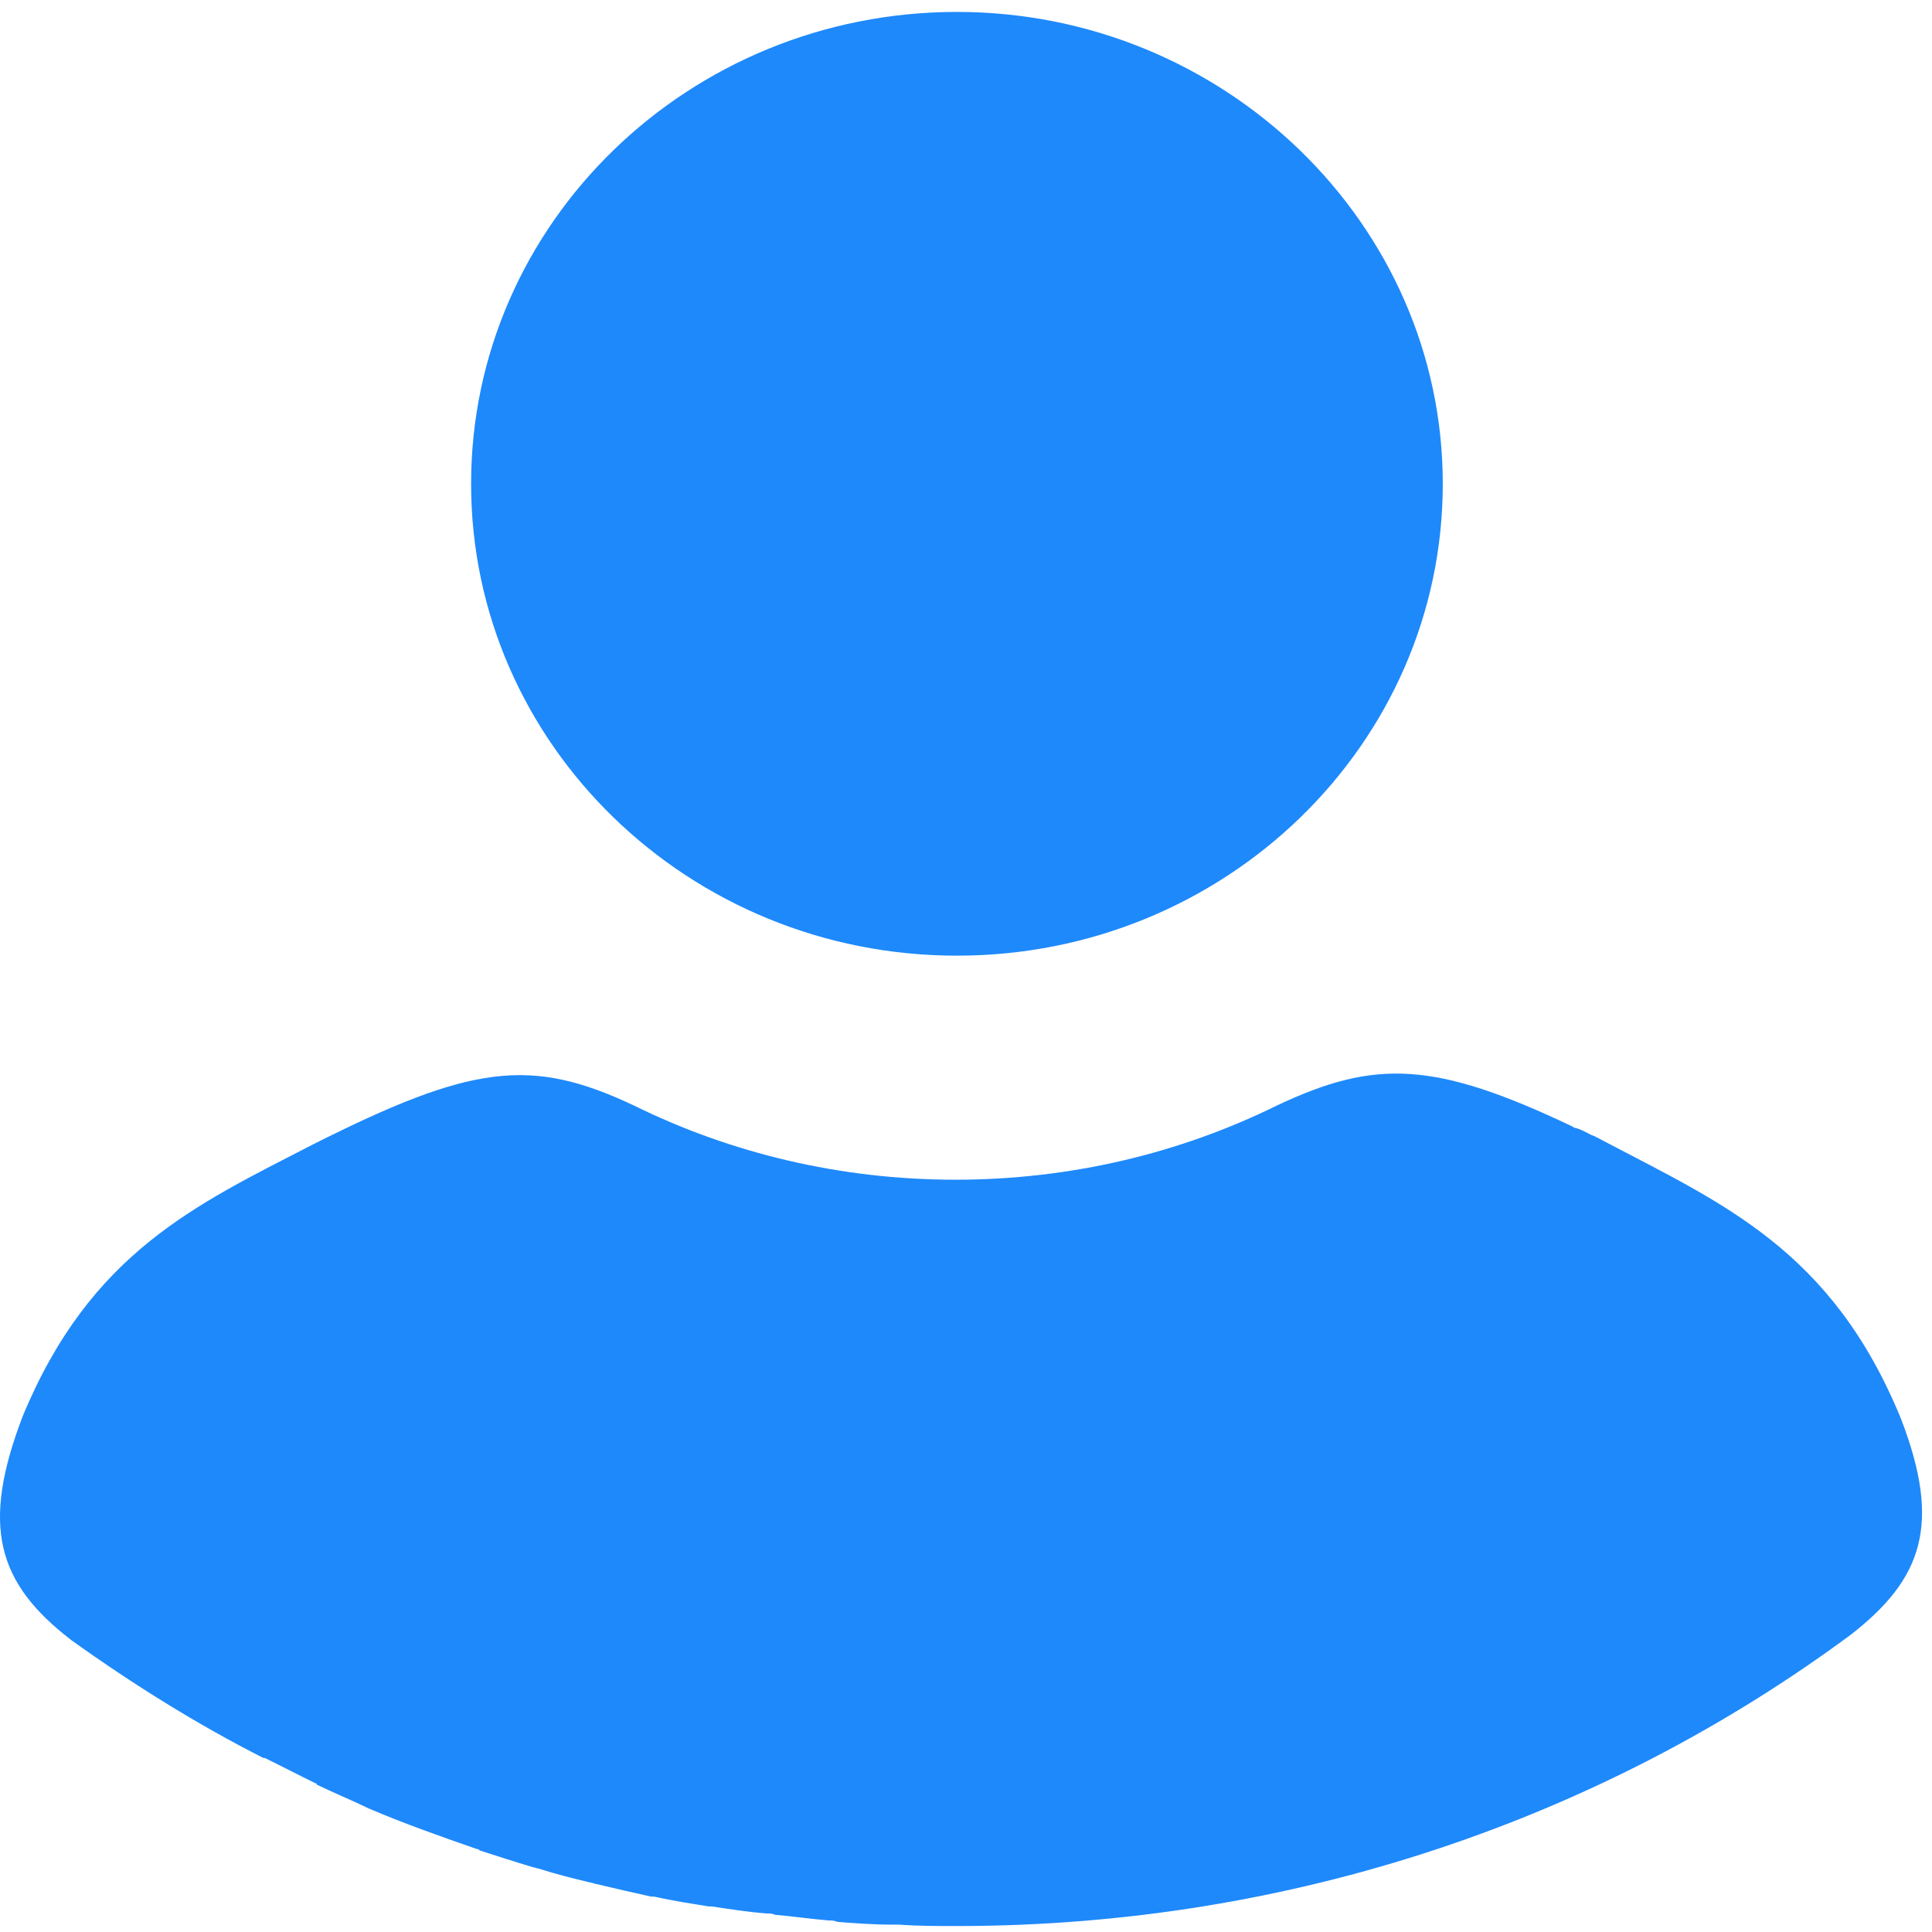 <svg width="81" height="81" viewBox="0 0 81 81" version="1.1" xmlns="http://www.w3.org/2000/svg" xmlns:xlink="http://www.w3.org/1999/xlink">
<title>Vector</title>
<desc>Created using Figma</desc>
<g id="Canvas" transform="translate(-29304 12928)">
<g id="Vector">
<use xlink:href="#path0_fill" transform="translate(29304 -12927.5)" fill="#1E89FB"/>
<use xlink:href="#path1_fill" transform="translate(29304 -12927.5)" fill="#1E89FB"/>
</g>
</g>
<defs>
<path id="path0_fill" d="M 19.751 19.784C 19.751 30.703 28.877 39.567 40.12 39.567C 51.362 39.567 60.489 30.703 60.489 19.784C 60.489 8.865 51.301 0 40.12 0C 28.877 0 19.751 8.865 19.751 19.784Z"/>
<path id="path1_fill" d="M 79.706 58.999C 76.805 51.895 72.211 49.958 67.195 47.316C 67.074 47.258 66.892 47.14 66.711 47.081C 66.469 46.964 66.288 46.847 66.046 46.788C 65.986 46.788 65.925 46.729 65.925 46.729C 60.123 43.97 57.645 43.911 53.535 45.849C 49.485 47.845 44.892 48.96 40.056 48.96C 35.221 48.96 30.627 47.845 26.578 45.849C 22.226 43.794 19.748 44.146 13.099 47.492C 8.203 50.017 3.791 52.013 0.95 58.881C -0.803 63.46 -0.138 65.867 3.005 68.274C 5.544 70.094 8.264 71.796 11.044 73.205C 11.044 73.205 11.044 73.205 11.104 73.205C 11.83 73.558 12.495 73.91 13.22 74.262C 13.22 74.262 13.28 74.262 13.28 74.321C 14.006 74.673 14.731 74.966 15.456 75.319C 16.967 75.965 18.478 76.493 19.989 77.021C 20.05 77.021 20.05 77.021 20.11 77.08C 20.836 77.315 21.561 77.55 22.347 77.784C 22.407 77.784 22.528 77.843 22.588 77.843C 23.314 78.078 24.039 78.254 24.764 78.43C 24.825 78.43 24.946 78.489 25.006 78.489C 25.731 78.665 26.517 78.841 27.303 79.017C 27.363 79.017 27.363 79.017 27.424 79.017C 28.21 79.193 28.995 79.311 29.721 79.428C 29.781 79.428 29.841 79.428 29.841 79.428C 30.627 79.546 31.353 79.663 32.138 79.722C 32.259 79.722 32.38 79.722 32.501 79.78C 33.226 79.839 34.012 79.957 34.737 80.015C 34.858 80.015 34.979 80.015 35.1 80.074C 35.825 80.133 36.611 80.191 37.397 80.191C 37.518 80.191 37.578 80.191 37.699 80.191C 38.485 80.25 39.27 80.25 40.117 80.25C 54.2 80.25 67.195 75.73 77.591 68.039C 80.613 65.691 81.398 63.402 79.706 58.999Z"/>
</defs>
</svg>
